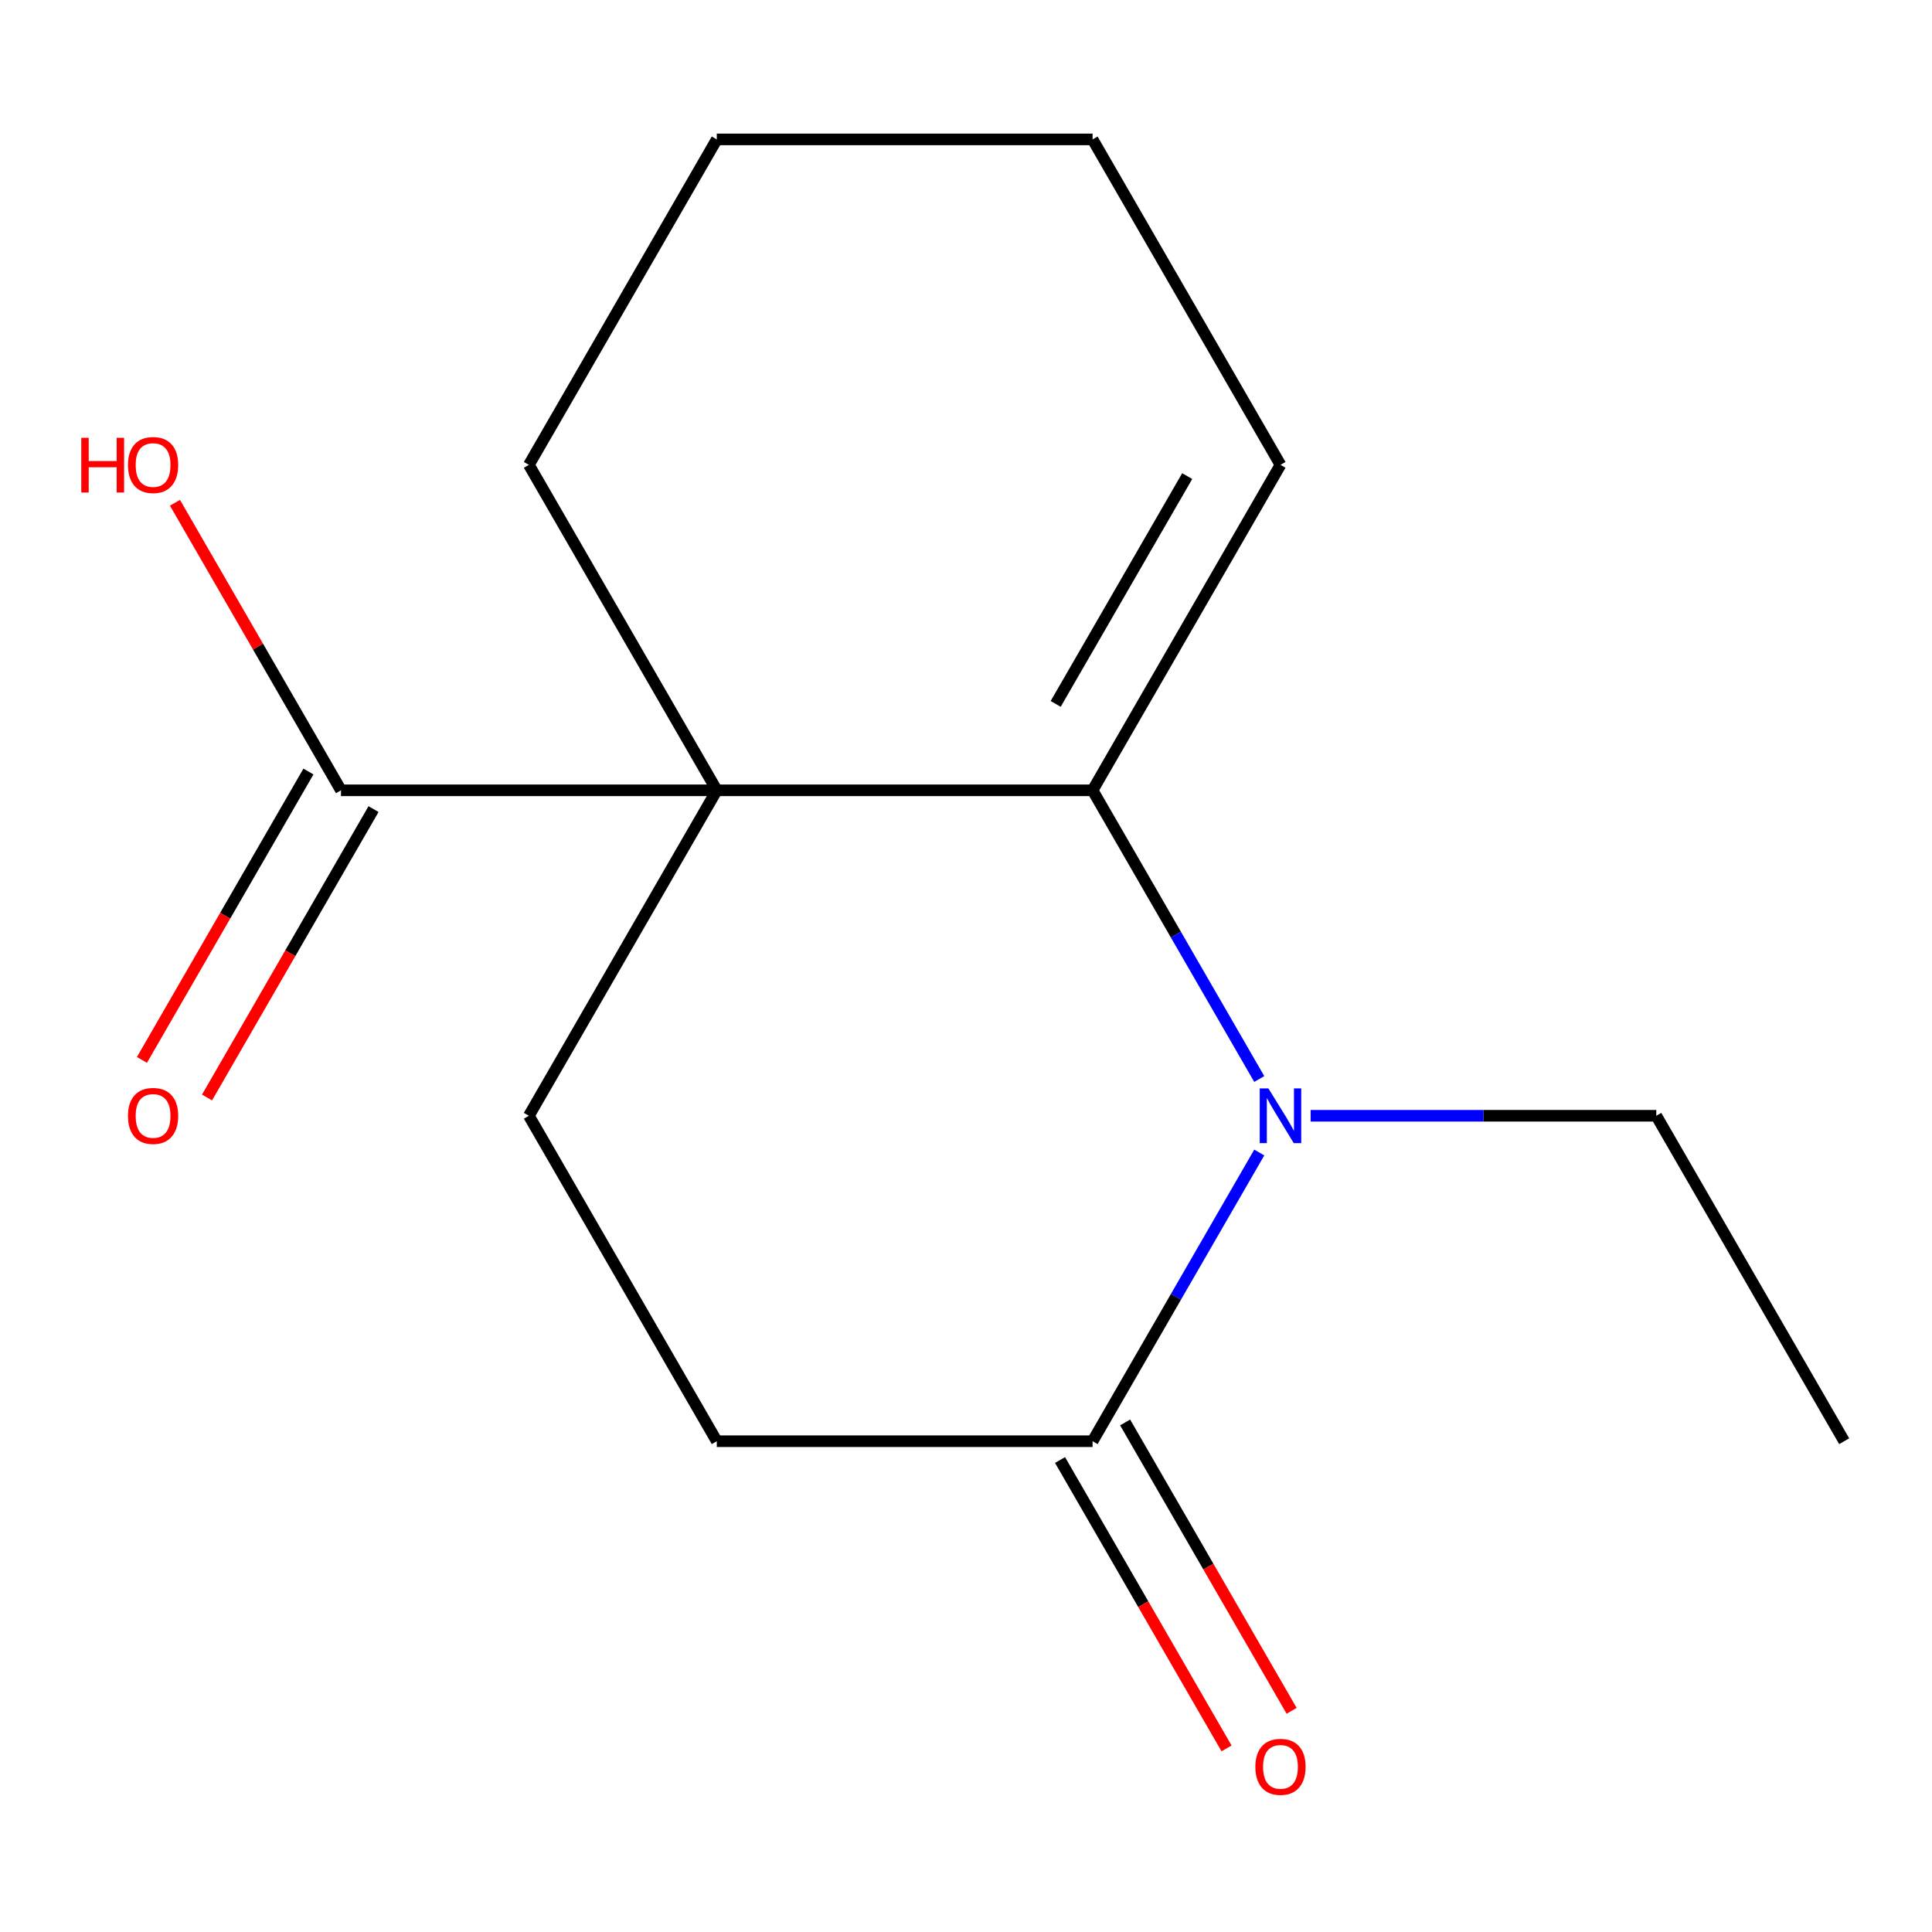 <?xml version='1.0' encoding='iso-8859-1'?>
<svg version='1.1' baseProfile='full'
              xmlns='http://www.w3.org/2000/svg'
                      xmlns:rdkit='http://www.rdkit.org/xml'
                      xmlns:xlink='http://www.w3.org/1999/xlink'
                  xml:space='preserve'
width='1000px' height='1000px' viewBox='0 0 1000 1000'>
<!-- END OF HEADER -->
<rect style='opacity:1.0;fill:#FFFFFF;stroke:none' width='1000' height='1000' x='0' y='0'> </rect>
<path class='bond-0' d='M 371.005,409.064 L 565.518,409.064' style='fill:none;fill-rule:evenodd;stroke:#000000;stroke-width:6px;stroke-linecap:butt;stroke-linejoin:miter;stroke-opacity:1' />
<path class='bond-3' d='M 371.005,409.064 L 176.491,409.064' style='fill:none;fill-rule:evenodd;stroke:#000000;stroke-width:6px;stroke-linecap:butt;stroke-linejoin:miter;stroke-opacity:1' />
<path class='bond-4' d='M 371.005,409.064 L 273.748,577.518' style='fill:none;fill-rule:evenodd;stroke:#000000;stroke-width:6px;stroke-linecap:butt;stroke-linejoin:miter;stroke-opacity:1' />
<path class='bond-9' d='M 371.005,409.064 L 273.748,240.611' style='fill:none;fill-rule:evenodd;stroke:#000000;stroke-width:6px;stroke-linecap:butt;stroke-linejoin:miter;stroke-opacity:1' />
<path class='bond-1' d='M 565.518,409.064 L 608.655,483.78' style='fill:none;fill-rule:evenodd;stroke:#000000;stroke-width:6px;stroke-linecap:butt;stroke-linejoin:miter;stroke-opacity:1' />
<path class='bond-1' d='M 608.655,483.78 L 651.792,558.495' style='fill:none;fill-rule:evenodd;stroke:#0000FF;stroke-width:6px;stroke-linecap:butt;stroke-linejoin:miter;stroke-opacity:1' />
<path class='bond-5' d='M 565.518,409.064 L 662.775,240.611' style='fill:none;fill-rule:evenodd;stroke:#000000;stroke-width:6px;stroke-linecap:butt;stroke-linejoin:miter;stroke-opacity:1' />
<path class='bond-5' d='M 546.416,364.345 L 614.496,246.427' style='fill:none;fill-rule:evenodd;stroke:#000000;stroke-width:6px;stroke-linecap:butt;stroke-linejoin:miter;stroke-opacity:1' />
<path class='bond-11' d='M 678.378,577.518 L 767.833,577.518' style='fill:none;fill-rule:evenodd;stroke:#0000FF;stroke-width:6px;stroke-linecap:butt;stroke-linejoin:miter;stroke-opacity:1' />
<path class='bond-11' d='M 767.833,577.518 L 857.289,577.518' style='fill:none;fill-rule:evenodd;stroke:#000000;stroke-width:6px;stroke-linecap:butt;stroke-linejoin:miter;stroke-opacity:1' />
<path class='bond-16' d='M 651.792,596.541 L 608.655,671.256' style='fill:none;fill-rule:evenodd;stroke:#0000FF;stroke-width:6px;stroke-linecap:butt;stroke-linejoin:miter;stroke-opacity:1' />
<path class='bond-16' d='M 608.655,671.256 L 565.518,745.972' style='fill:none;fill-rule:evenodd;stroke:#000000;stroke-width:6px;stroke-linecap:butt;stroke-linejoin:miter;stroke-opacity:1' />
<path class='bond-2' d='M 565.518,745.972 L 371.005,745.972' style='fill:none;fill-rule:evenodd;stroke:#000000;stroke-width:6px;stroke-linecap:butt;stroke-linejoin:miter;stroke-opacity:1' />
<path class='bond-7' d='M 548.673,755.697 L 591.764,830.333' style='fill:none;fill-rule:evenodd;stroke:#000000;stroke-width:6px;stroke-linecap:butt;stroke-linejoin:miter;stroke-opacity:1' />
<path class='bond-7' d='M 591.764,830.333 L 634.855,904.968' style='fill:none;fill-rule:evenodd;stroke:#FF0000;stroke-width:6px;stroke-linecap:butt;stroke-linejoin:miter;stroke-opacity:1' />
<path class='bond-7' d='M 582.364,736.246 L 625.455,810.881' style='fill:none;fill-rule:evenodd;stroke:#000000;stroke-width:6px;stroke-linecap:butt;stroke-linejoin:miter;stroke-opacity:1' />
<path class='bond-7' d='M 625.455,810.881 L 668.545,885.517' style='fill:none;fill-rule:evenodd;stroke:#FF0000;stroke-width:6px;stroke-linecap:butt;stroke-linejoin:miter;stroke-opacity:1' />
<path class='bond-8' d='M 159.646,399.339 L 116.555,473.974' style='fill:none;fill-rule:evenodd;stroke:#000000;stroke-width:6px;stroke-linecap:butt;stroke-linejoin:miter;stroke-opacity:1' />
<path class='bond-8' d='M 116.555,473.974 L 73.465,548.61' style='fill:none;fill-rule:evenodd;stroke:#FF0000;stroke-width:6px;stroke-linecap:butt;stroke-linejoin:miter;stroke-opacity:1' />
<path class='bond-8' d='M 193.337,418.79 L 150.246,493.425' style='fill:none;fill-rule:evenodd;stroke:#000000;stroke-width:6px;stroke-linecap:butt;stroke-linejoin:miter;stroke-opacity:1' />
<path class='bond-8' d='M 150.246,493.425 L 107.155,568.061' style='fill:none;fill-rule:evenodd;stroke:#FF0000;stroke-width:6px;stroke-linecap:butt;stroke-linejoin:miter;stroke-opacity:1' />
<path class='bond-10' d='M 176.491,409.064 L 133.528,334.649' style='fill:none;fill-rule:evenodd;stroke:#000000;stroke-width:6px;stroke-linecap:butt;stroke-linejoin:miter;stroke-opacity:1' />
<path class='bond-10' d='M 133.528,334.649 L 90.564,260.234' style='fill:none;fill-rule:evenodd;stroke:#FF0000;stroke-width:6px;stroke-linecap:butt;stroke-linejoin:miter;stroke-opacity:1' />
<path class='bond-6' d='M 273.748,577.518 L 371.005,745.972' style='fill:none;fill-rule:evenodd;stroke:#000000;stroke-width:6px;stroke-linecap:butt;stroke-linejoin:miter;stroke-opacity:1' />
<path class='bond-15' d='M 662.775,240.611 L 565.518,72.157' style='fill:none;fill-rule:evenodd;stroke:#000000;stroke-width:6px;stroke-linecap:butt;stroke-linejoin:miter;stroke-opacity:1' />
<path class='bond-13' d='M 273.748,240.611 L 371.005,72.157' style='fill:none;fill-rule:evenodd;stroke:#000000;stroke-width:6px;stroke-linecap:butt;stroke-linejoin:miter;stroke-opacity:1' />
<path class='bond-14' d='M 857.289,577.518 L 954.545,745.972' style='fill:none;fill-rule:evenodd;stroke:#000000;stroke-width:6px;stroke-linecap:butt;stroke-linejoin:miter;stroke-opacity:1' />
<path class='bond-12' d='M 565.518,72.157 L 371.005,72.157' style='fill:none;fill-rule:evenodd;stroke:#000000;stroke-width:6px;stroke-linecap:butt;stroke-linejoin:miter;stroke-opacity:1' />
<path  class='atom-2' d='M 656.515 563.358
L 665.795 578.358
Q 666.715 579.838, 668.195 582.518
Q 669.675 585.198, 669.755 585.358
L 669.755 563.358
L 673.515 563.358
L 673.515 591.678
L 669.635 591.678
L 659.675 575.278
Q 658.515 573.358, 657.275 571.158
Q 656.075 568.958, 655.715 568.278
L 655.715 591.678
L 652.035 591.678
L 652.035 563.358
L 656.515 563.358
' fill='#0000FF'/>
<path  class='atom-8' d='M 649.775 914.505
Q 649.775 907.705, 653.135 903.905
Q 656.495 900.105, 662.775 900.105
Q 669.055 900.105, 672.415 903.905
Q 675.775 907.705, 675.775 914.505
Q 675.775 921.385, 672.375 925.305
Q 668.975 929.185, 662.775 929.185
Q 656.535 929.185, 653.135 925.305
Q 649.775 921.425, 649.775 914.505
M 662.775 925.985
Q 667.095 925.985, 669.415 923.105
Q 671.775 920.185, 671.775 914.505
Q 671.775 908.945, 669.415 906.145
Q 667.095 903.305, 662.775 903.305
Q 658.455 903.305, 656.095 906.105
Q 653.775 908.905, 653.775 914.505
Q 653.775 920.225, 656.095 923.105
Q 658.455 925.985, 662.775 925.985
' fill='#FF0000'/>
<path  class='atom-9' d='M 66.235 577.598
Q 66.235 570.798, 69.595 566.998
Q 72.955 563.198, 79.235 563.198
Q 85.515 563.198, 88.875 566.998
Q 92.235 570.798, 92.235 577.598
Q 92.235 584.478, 88.835 588.398
Q 85.435 592.278, 79.235 592.278
Q 72.995 592.278, 69.595 588.398
Q 66.235 584.518, 66.235 577.598
M 79.235 589.078
Q 83.555 589.078, 85.875 586.198
Q 88.235 583.278, 88.235 577.598
Q 88.235 572.038, 85.875 569.238
Q 83.555 566.398, 79.235 566.398
Q 74.915 566.398, 72.555 569.198
Q 70.235 571.998, 70.235 577.598
Q 70.235 583.318, 72.555 586.198
Q 74.915 589.078, 79.235 589.078
' fill='#FF0000'/>
<path  class='atom-11' d='M 42.075 226.611
L 45.915 226.611
L 45.915 238.651
L 60.395 238.651
L 60.395 226.611
L 64.235 226.611
L 64.235 254.931
L 60.395 254.931
L 60.395 241.851
L 45.915 241.851
L 45.915 254.931
L 42.075 254.931
L 42.075 226.611
' fill='#FF0000'/>
<path  class='atom-11' d='M 66.235 240.691
Q 66.235 233.891, 69.595 230.091
Q 72.955 226.291, 79.235 226.291
Q 85.515 226.291, 88.875 230.091
Q 92.235 233.891, 92.235 240.691
Q 92.235 247.571, 88.835 251.491
Q 85.435 255.371, 79.235 255.371
Q 72.995 255.371, 69.595 251.491
Q 66.235 247.611, 66.235 240.691
M 79.235 252.171
Q 83.555 252.171, 85.875 249.291
Q 88.235 246.371, 88.235 240.691
Q 88.235 235.131, 85.875 232.331
Q 83.555 229.491, 79.235 229.491
Q 74.915 229.491, 72.555 232.291
Q 70.235 235.091, 70.235 240.691
Q 70.235 246.411, 72.555 249.291
Q 74.915 252.171, 79.235 252.171
' fill='#FF0000'/>
</svg>

